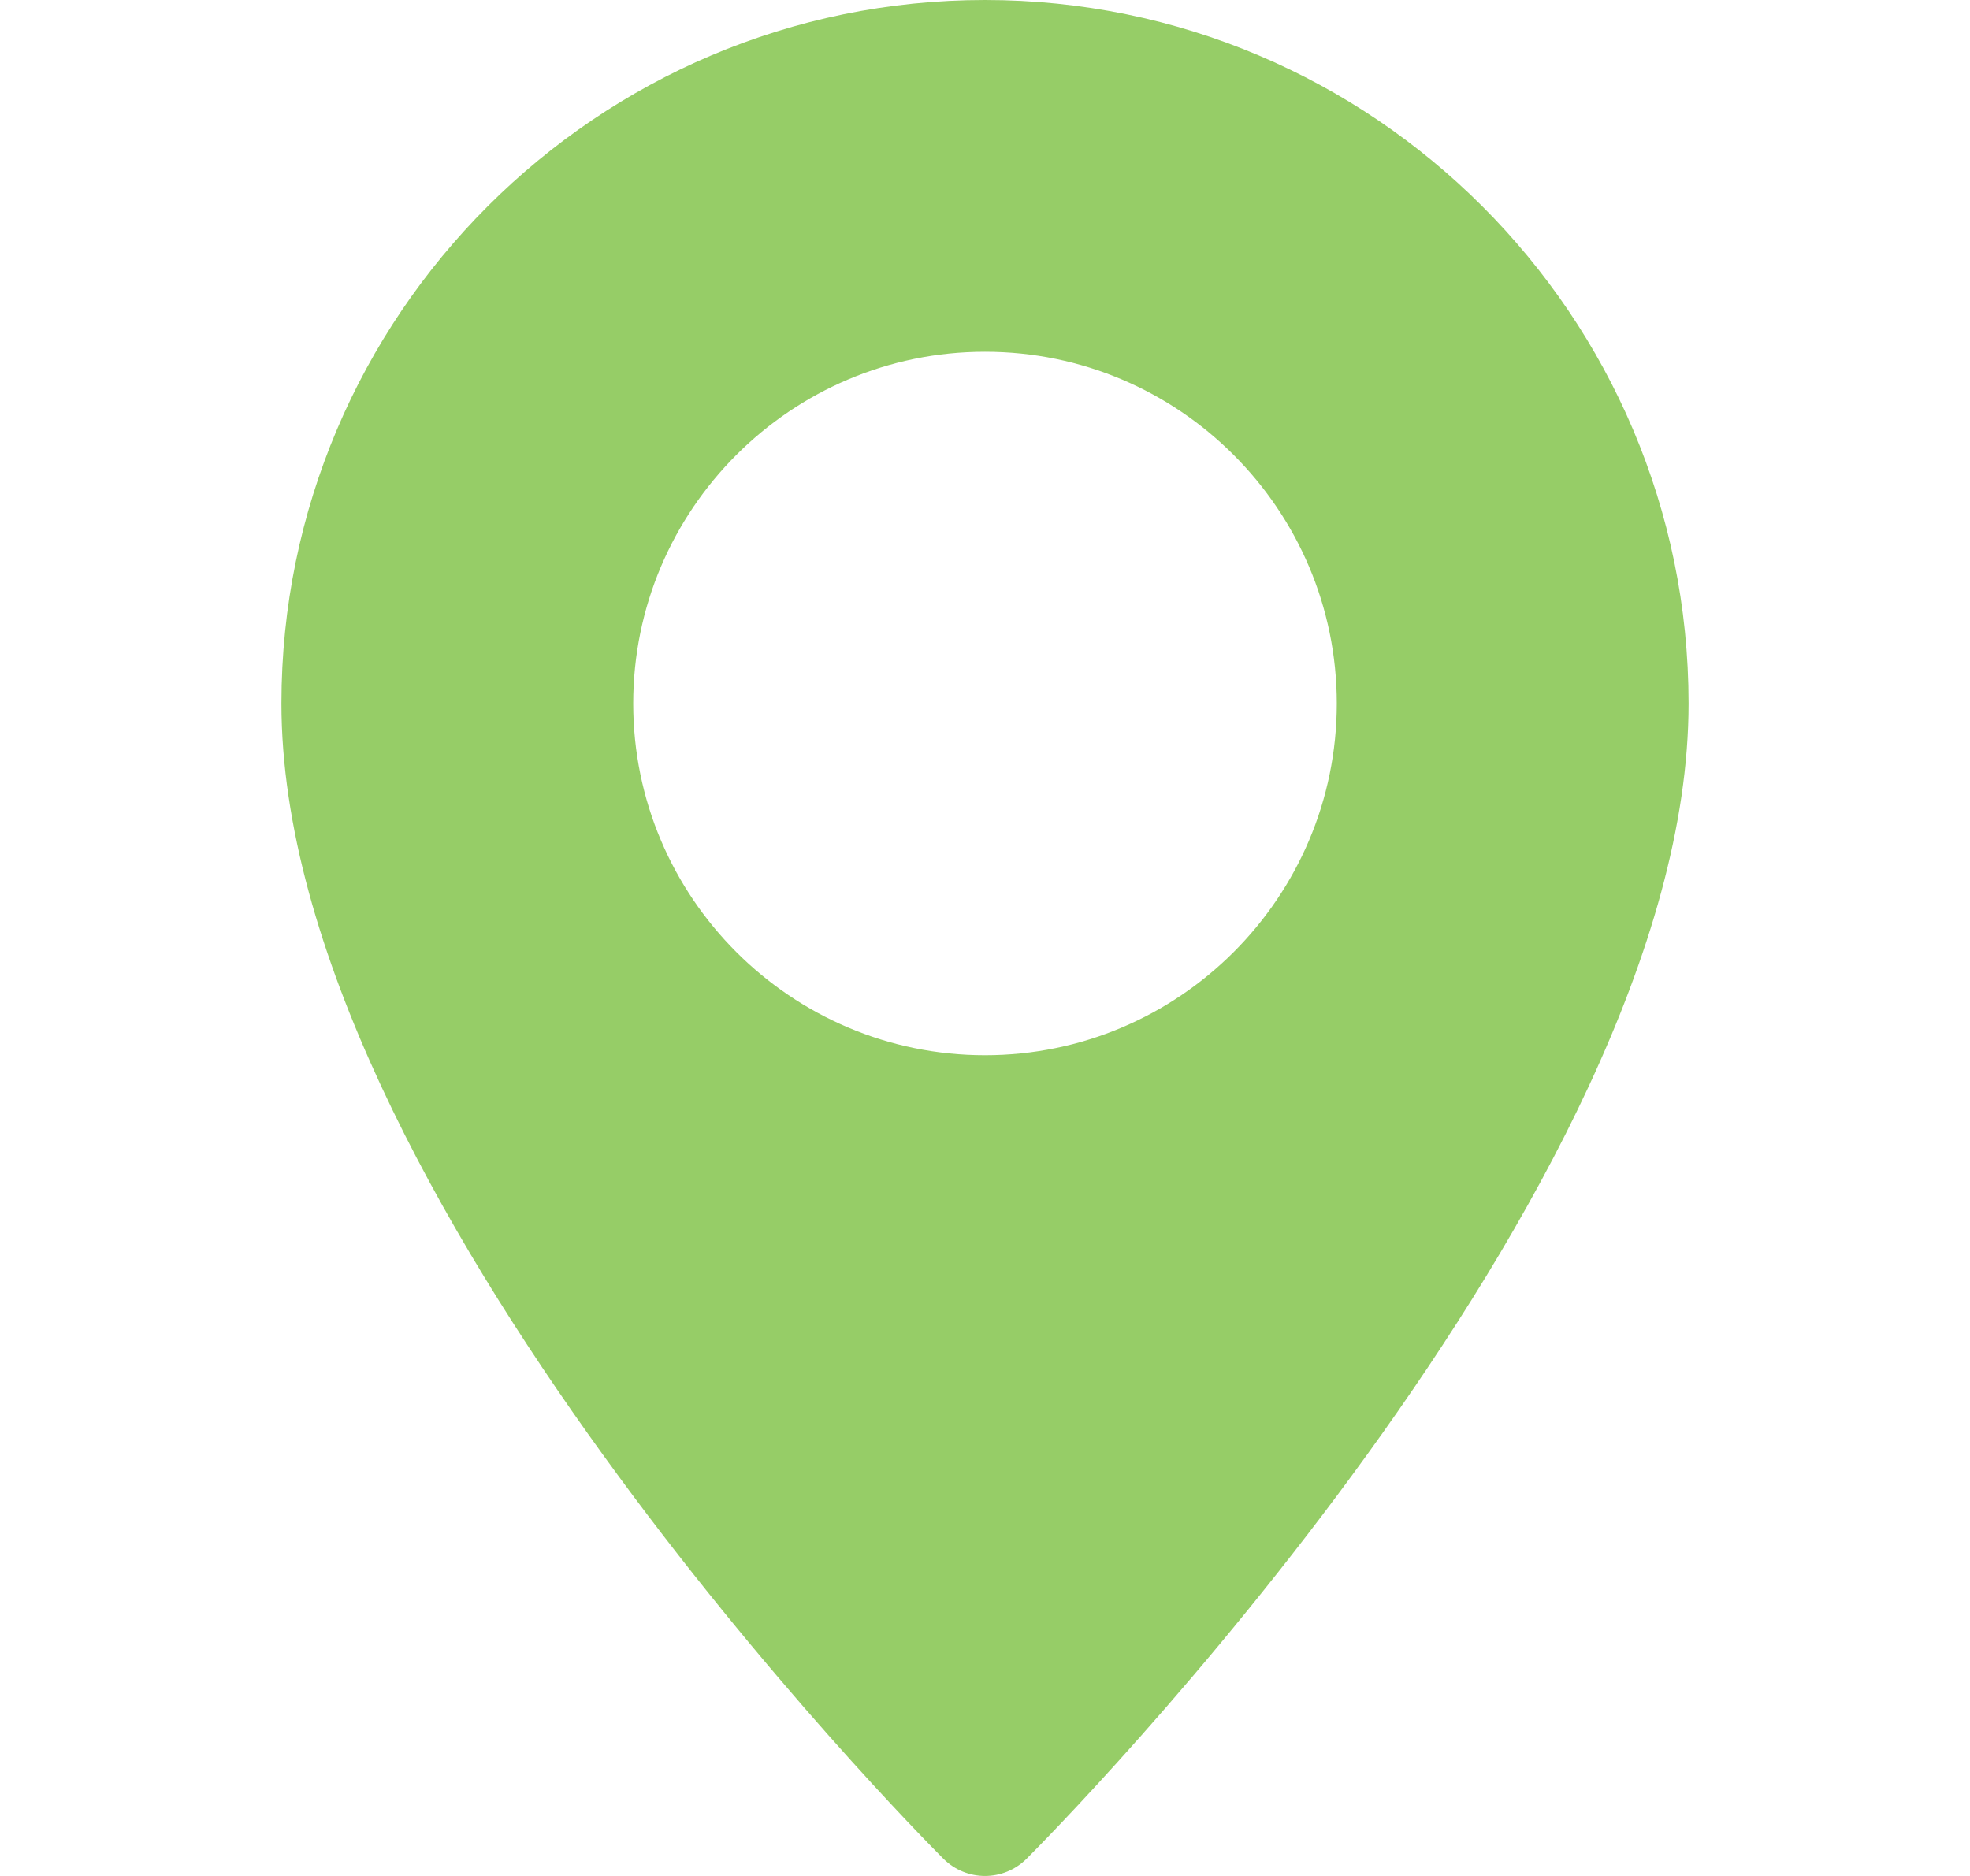 <svg width="21" height="20" viewBox="0 0 21 20" fill="none" xmlns="http://www.w3.org/2000/svg">
<path d="M10.5 0C6.364 0 3 3.364 3 7.5C3 12.699 9.77 19.529 10.057 19.817C10.18 19.939 10.34 20 10.5 20C10.66 20 10.82 19.939 10.943 19.817C11.23 19.529 18 12.699 18 7.5C18 3.364 14.636 0 10.5 0ZM10.5 11.25C8.432 11.25 6.75 9.568 6.75 7.5C6.75 5.433 8.432 3.75 10.5 3.75C12.568 3.75 14.25 5.433 14.25 7.5C14.25 9.568 12.568 11.25 10.5 11.25Z" fill="#96CD67"/>
</svg>
